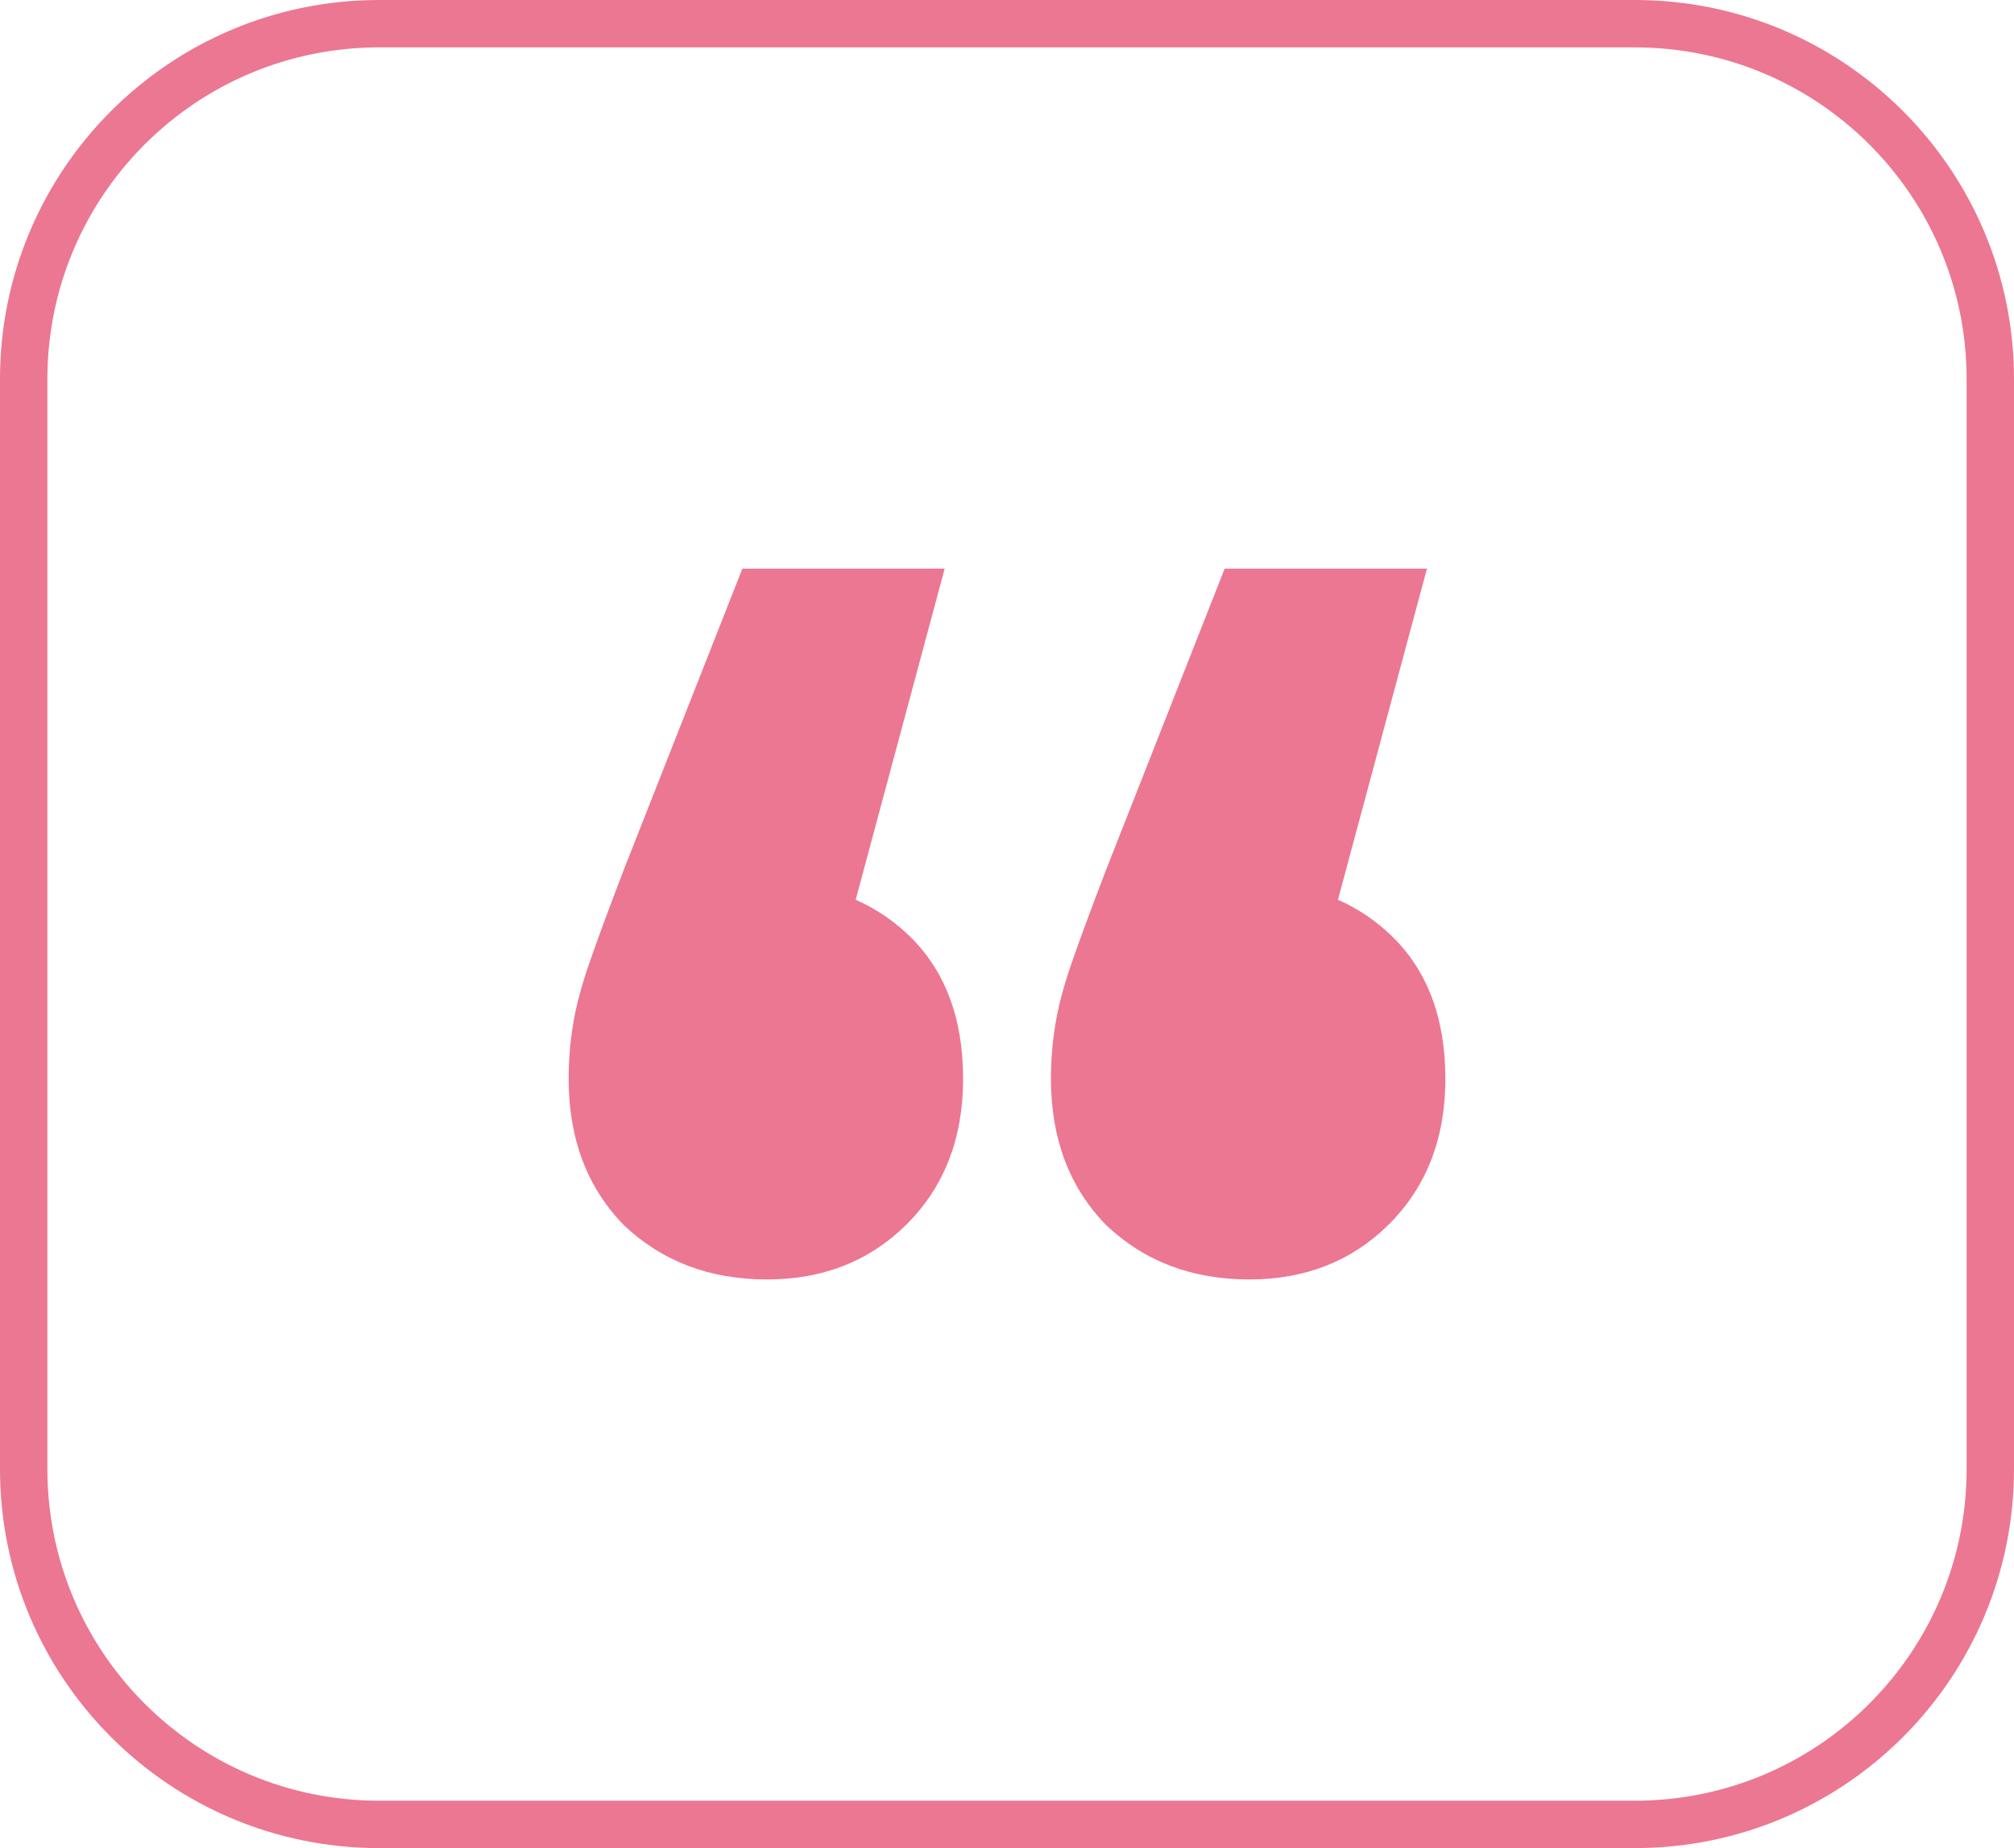 <?xml version="1.0" encoding="utf-8"?>
<!-- Generator: Adobe Illustrator 15.0.0, SVG Export Plug-In . SVG Version: 6.00 Build 0)  -->
<!DOCTYPE svg PUBLIC "-//W3C//DTD SVG 1.1//EN" "http://www.w3.org/Graphics/SVG/1.1/DTD/svg11.dtd">
<svg version="1.1" id="Ebene_1" xmlns="http://www.w3.org/2000/svg" xmlns:xlink="http://www.w3.org/1999/xlink" x="0px" y="0px"
	 width="85px" height="78px" viewBox="0 0 85 78" enable-background="new 0 0 85 78" xml:space="preserve">
<path fill="#EC7792" d="M39.87,24l-5.692,21.176l-1.897-7.94c2.472,0,4.485,0.735,6.037,2.206c1.553,1.471,2.329,3.5,2.329,6.088
	c0,2.529-0.805,4.588-2.415,6.177C36.678,53.235,34.724,54,32.366,54c-2.415,0-4.428-0.765-6.038-2.294
	C24.776,50.117,24,48.059,24,45.529c0-0.765,0.058-1.5,0.172-2.205c0.115-0.766,0.345-1.648,0.69-2.648
	c0.345-1,0.834-2.323,1.466-3.97L31.331,24H39.87z M60.224,24l-5.692,21.176l-1.897-7.94c2.473,0,4.485,0.735,6.038,2.206
	c1.552,1.471,2.328,3.5,2.328,6.088c0,2.529-0.805,4.588-2.415,6.177C57.033,53.235,55.078,54,52.721,54
	c-2.416,0-4.428-0.765-6.037-2.294c-1.553-1.589-2.329-3.647-2.329-6.177c0-0.765,0.058-1.5,0.173-2.205
	c0.114-0.766,0.344-1.648,0.689-2.648s0.834-2.323,1.467-3.97L51.686,24H60.224z"/>
<path fill="none" stroke="#EC7792" stroke-width="2" d="M16,1h53c8.284,0,15,6.716,15,15v46c0,8.284-6.716,15-15,15H16
	C7.716,77,1,70.284,1,62V16C1,7.716,7.716,1,16,1z"/>
</svg>

